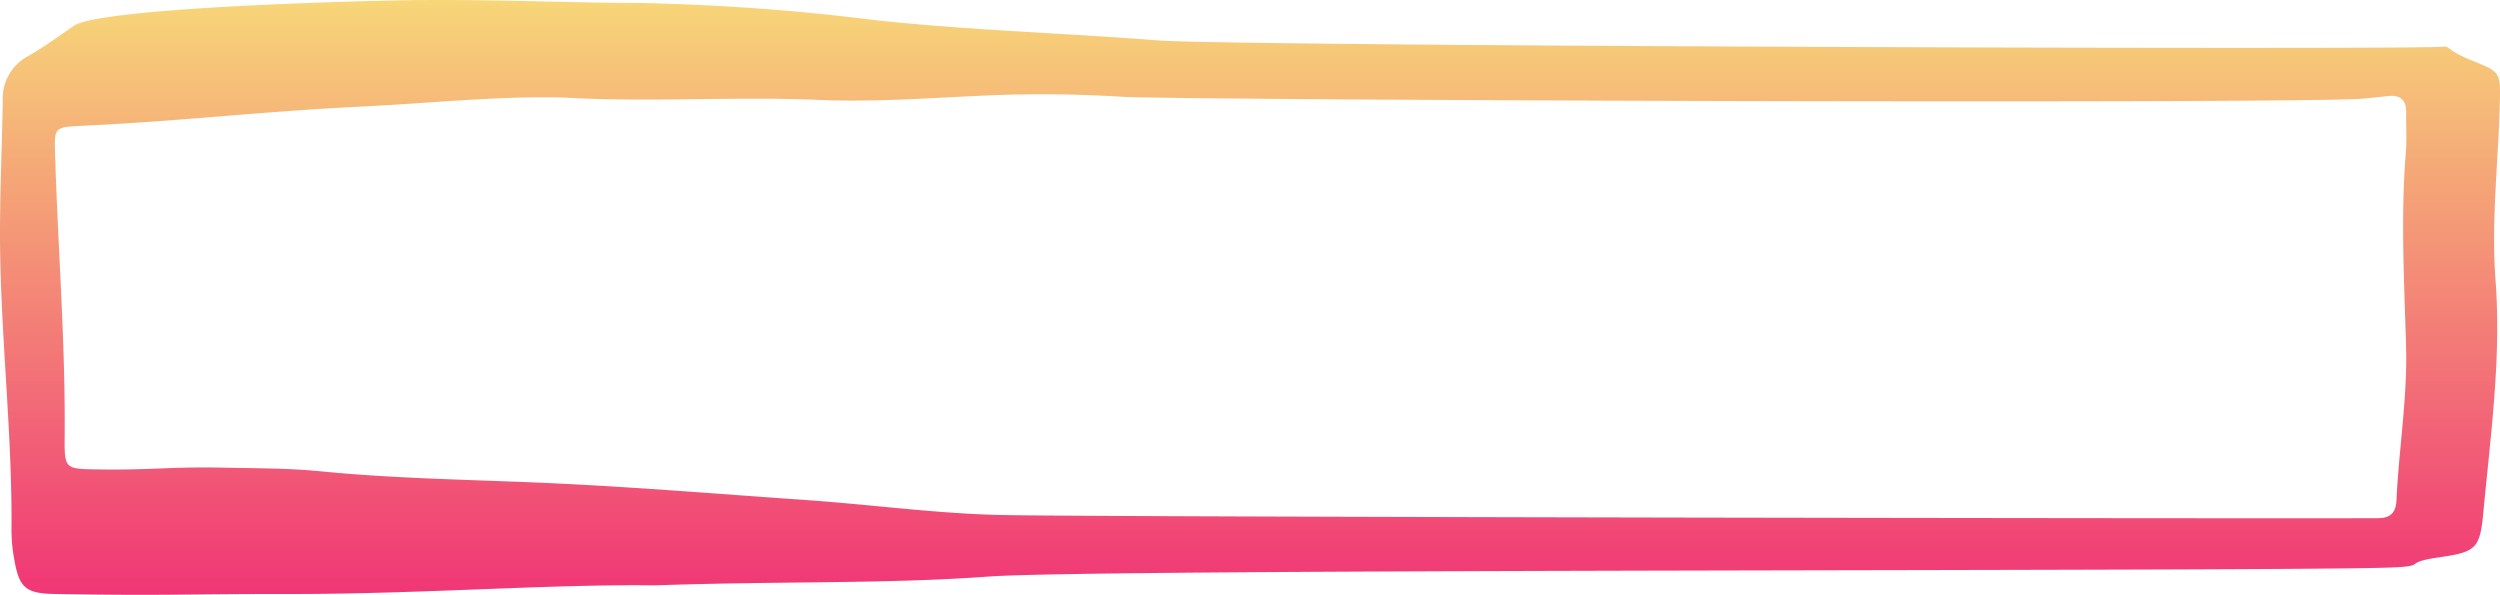 <?xml version="1.0" encoding="utf-8"?>
<svg xmlns="http://www.w3.org/2000/svg" xmlns:xlink="http://www.w3.org/1999/xlink" width="313.231" height="74.526" viewBox="0 0 313.231 74.526">
  <defs>
    <linearGradient id="linear-gradient" x1="0.5" x2="0.5" y2="1" gradientUnits="objectBoundingBox">
      <stop offset="0" stop-color="#f7d678"/>
      <stop offset="1" stop-color="#f03676"/>
    </linearGradient>
  </defs>
  <path id="Path_12954" data-name="Path 12954" d="M275.305,162.717c-13.169-.169-29.338,1.092-45.535,1.081-14.549-.011-15.092.242-29.641,0-3.767-.064-4.523-.811-5.151-4.6a20.221,20.221,0,0,1-.3-3.4c.1-11.4-1.186-22.745-1.409-34.136-.131-6.576.211-13.135.317-19.7a5.994,5.994,0,0,1,3.22-5.581c1.97-1.128,3.814-2.478,5.684-3.773,2.689-1.861,25.526-2.884,40.834-3.184,10.129-.2,20.242.292,30.363.331a279.971,279.971,0,0,1,29.132,2.136c11.818,1.284,23.723,1.62,35.566,2.55,9,.706,151.515,1.156,160.485.814,1.781-.153.189.144,4.376,1.828,3.092,1.245,3.281,1.392,3.214,4.659-.156,7.587-1.12,15.169-.55,22.756.733,9.79-.628,19.439-1.534,29.127-.422,4.517-.95,4.915-5.506,5.573-4.9.708-1.217,1.1-6.151,1.284-14.035.525-161.683.108-175.679,1.134C304.135,162.559,291.233,162.167,275.305,162.717ZM263.915,101.6c-8.371-.211-16.689.7-25.032,1.111-13.655.667-22.1,1.8-35.756,2.445-3,.142-3.076.35-3,3.05.342,12.013,1.325,24,1.211,36.036-.036,3.82.106,3.876,3.776,3.942,7.212.128,9.207-.361,16.42-.208,3.923.083,7.865.056,11.76.442,8.826.872,17.686,1.039,26.532,1.392,11.507.461,22.978,1.428,34.458,2.223,8.2.57,16.389,1.711,24.593,1.875,12.9.258,159.394.458,172.3.392,1.6-.008,2.248-.7,2.323-2.273.3-6.443,1.384-12.849,1.2-19.308-.231-8.1-.683-16.183-.025-24.279.133-1.636.006-3.289.039-4.937s-.792-2.278-2.373-2.086c-1.006.122-2.014.217-3.023.311-7.326.689-148.267.214-155.587-.231a158.9,158.9,0,0,0-16.308-.183c-7.207.3-14.4.886-21.628.578C285.174,101.441,274.536,102.219,263.915,101.6Z" transform="translate(-193.238 -89.376)" fill="url(#linear-gradient)"/>
</svg>